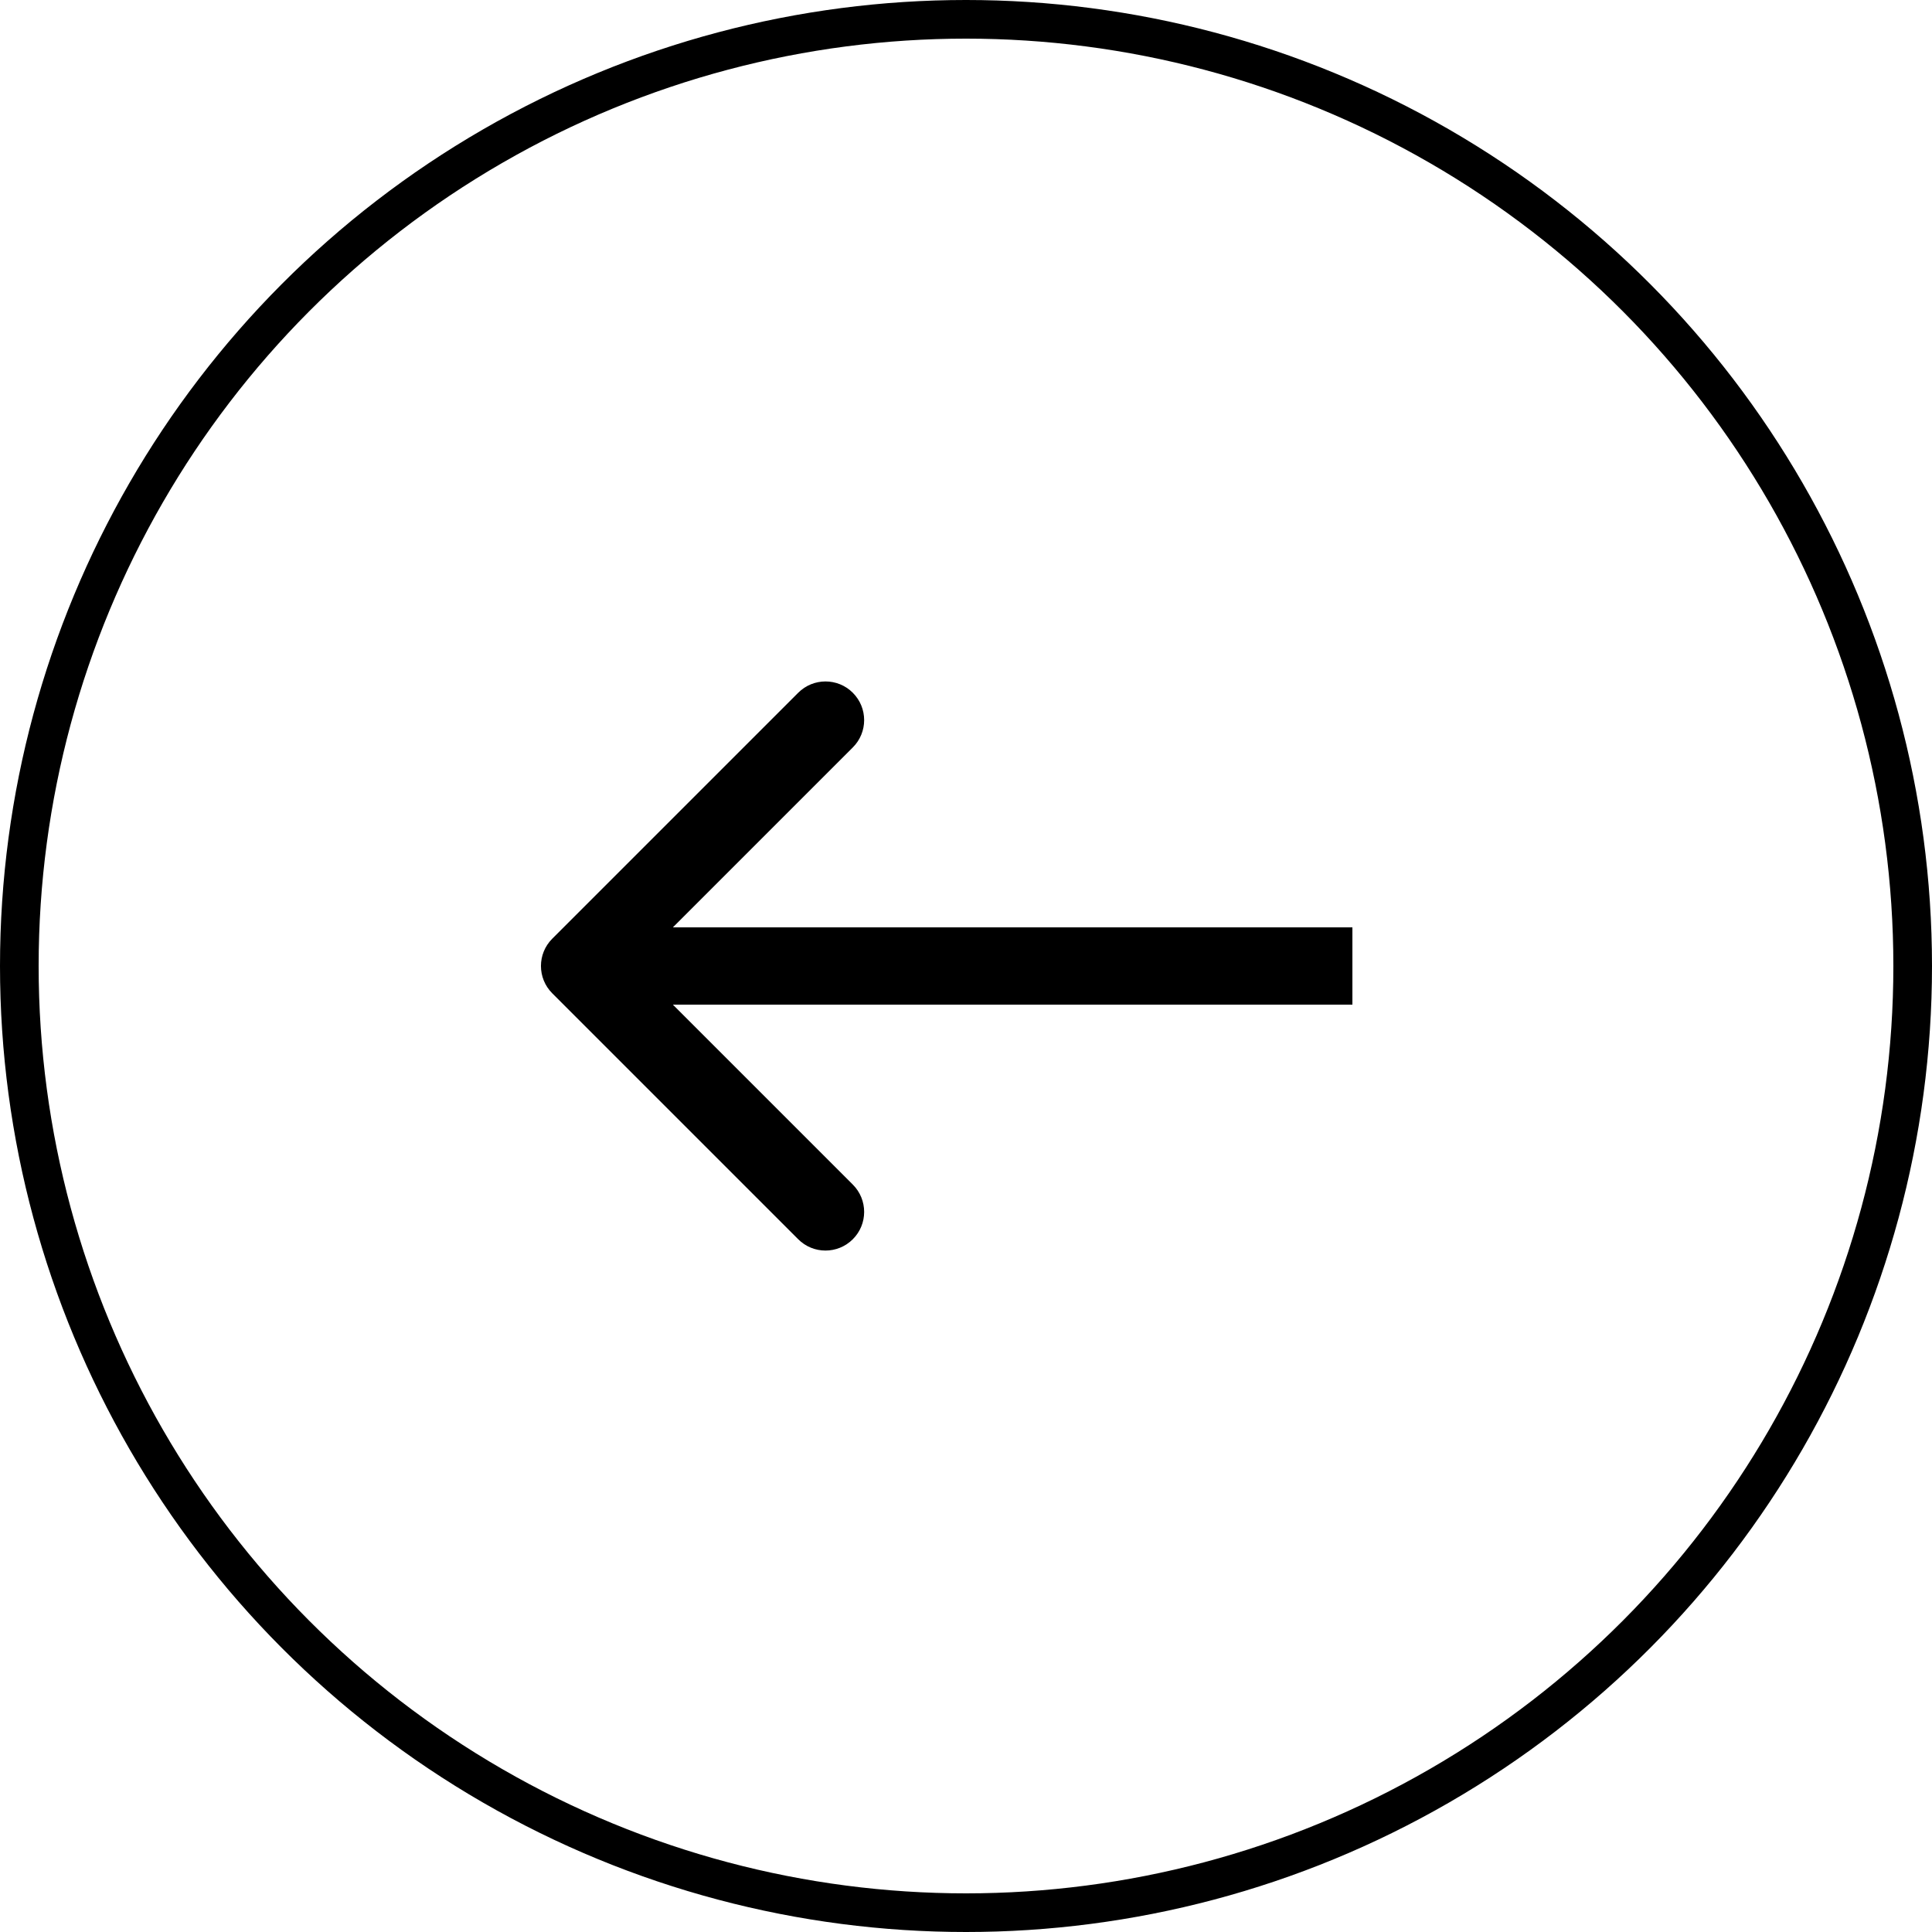 <svg fill="none" height="50" viewBox="0 0 50 50" width="50" xmlns="http://www.w3.org/2000/svg"><circle cx="25" cy="25" r="24.5" stroke="#000" transform="matrix(-1 0 0 1 50 0)"/><path d="m14.293 25.707c-.391-.391-.391-1.024 0-1.414l6.364-6.364c.391-.391 1.024-.391 1.414 0 .391.391.391 1.024 0 1.414l-5.657 5.657 5.657 5.657c.391.391.391 1.024 0 1.414-.391.391-1.024.391-1.414 0zm20.707.293h-20v-2h20z" fill="#000"/></svg>